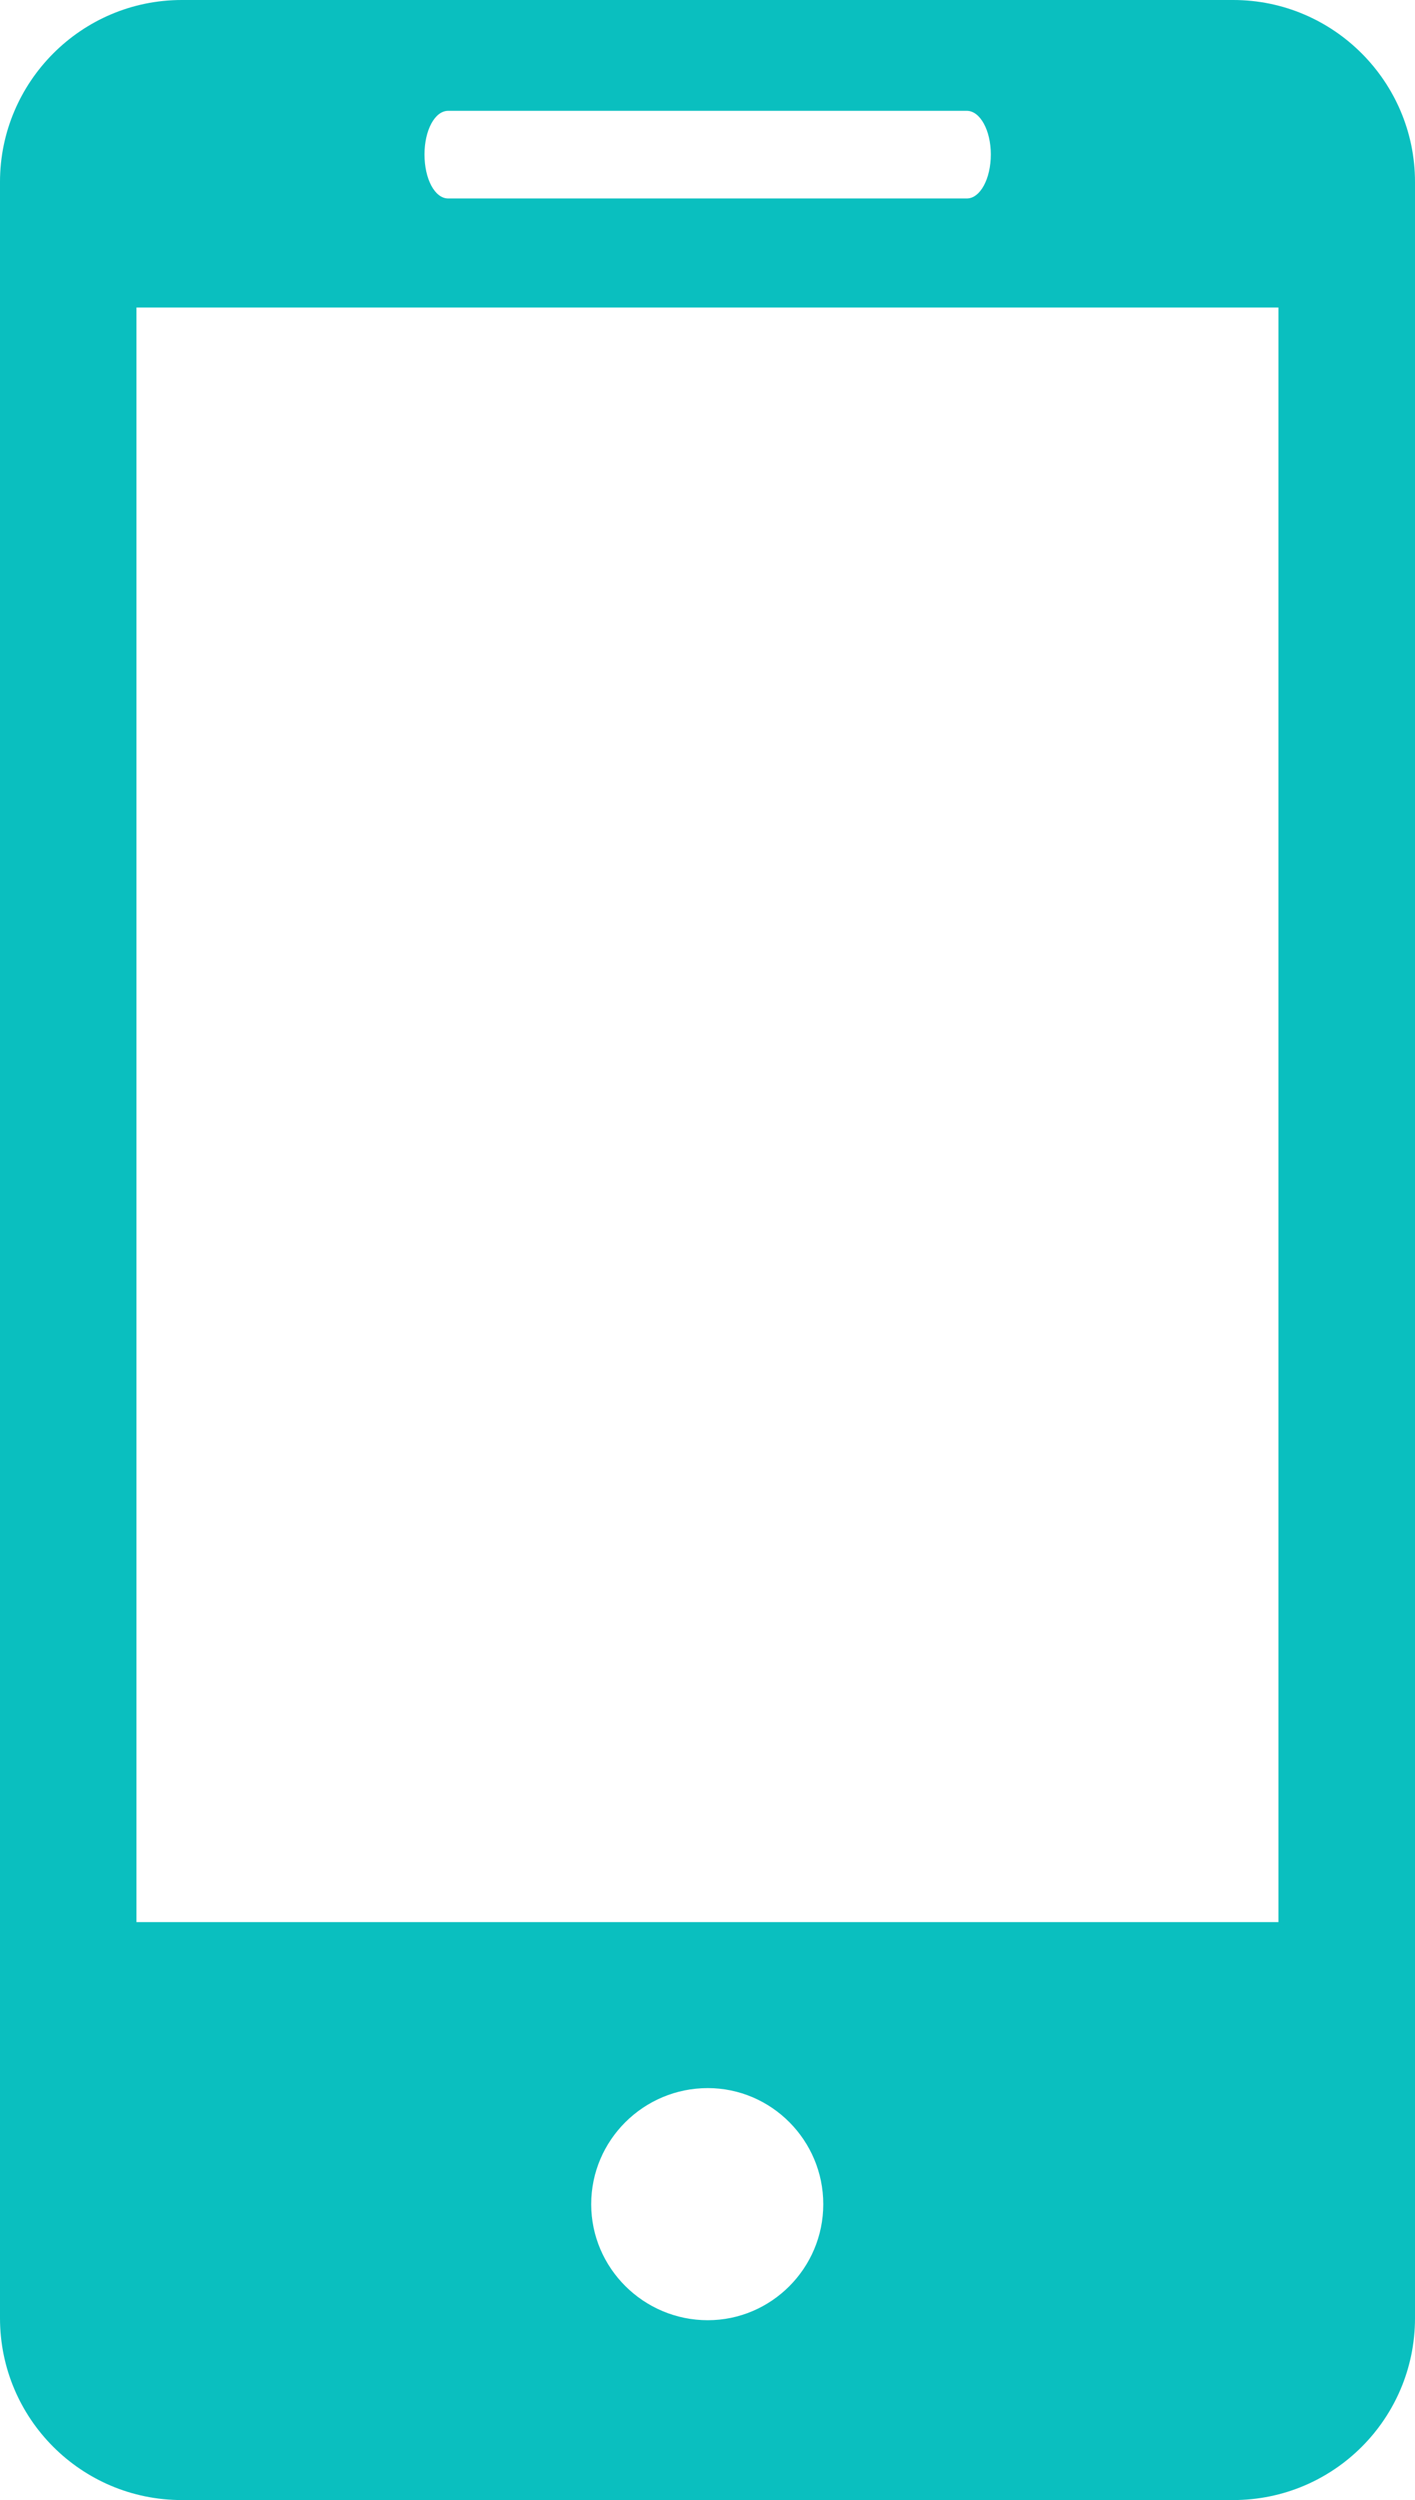 <!-- Generator: Adobe Illustrator 21.1.0, SVG Export Plug-In  -->
<svg version="1.1"
	 xmlns="http://www.w3.org/2000/svg" xmlns:xlink="http://www.w3.org/1999/xlink" xmlns:a="http://ns.adobe.com/AdobeSVGViewerExtensions/3.0/"
	 x="0px" y="0px" width="13.377px" height="23.619px" viewBox="0 0 13.377 23.619"
	 style="enable-background:new 0 0 13.377 23.619;" xml:space="preserve">
<style type="text/css">
	.st0{fill:#0ABFBF;}
</style>
<defs>
</defs>
<path class="st0" d="M11.658,0H1.719C0.769,0,0,0.774,0,1.719V21.9c0,0.95,0.769,1.719,1.719,1.719h9.939
	c0.95,0,1.719-0.769,1.719-1.719V1.719C13.377,0.774,12.608,0,11.658,0L11.658,0z M4.237,1.047H9.14
	c0.126,0,0.227,0.185,0.227,0.412c0,0.231-0.101,0.416-0.227,0.416H4.237c-0.127,0-0.224-0.185-0.224-0.416
	C4.013,1.232,4.11,1.047,4.237,1.047L4.237,1.047z M6.691,21.92c-0.606,0-1.102-0.492-1.102-1.096c0-0.606,0.496-1.097,1.102-1.097
	c0.6,0,1.092,0.492,1.092,1.097C7.783,21.429,7.291,21.92,6.691,21.92L6.691,21.92z M12.086,18.159H1.29V2.905h10.796V18.159z
	 M12.086,18.159"/>
</svg>